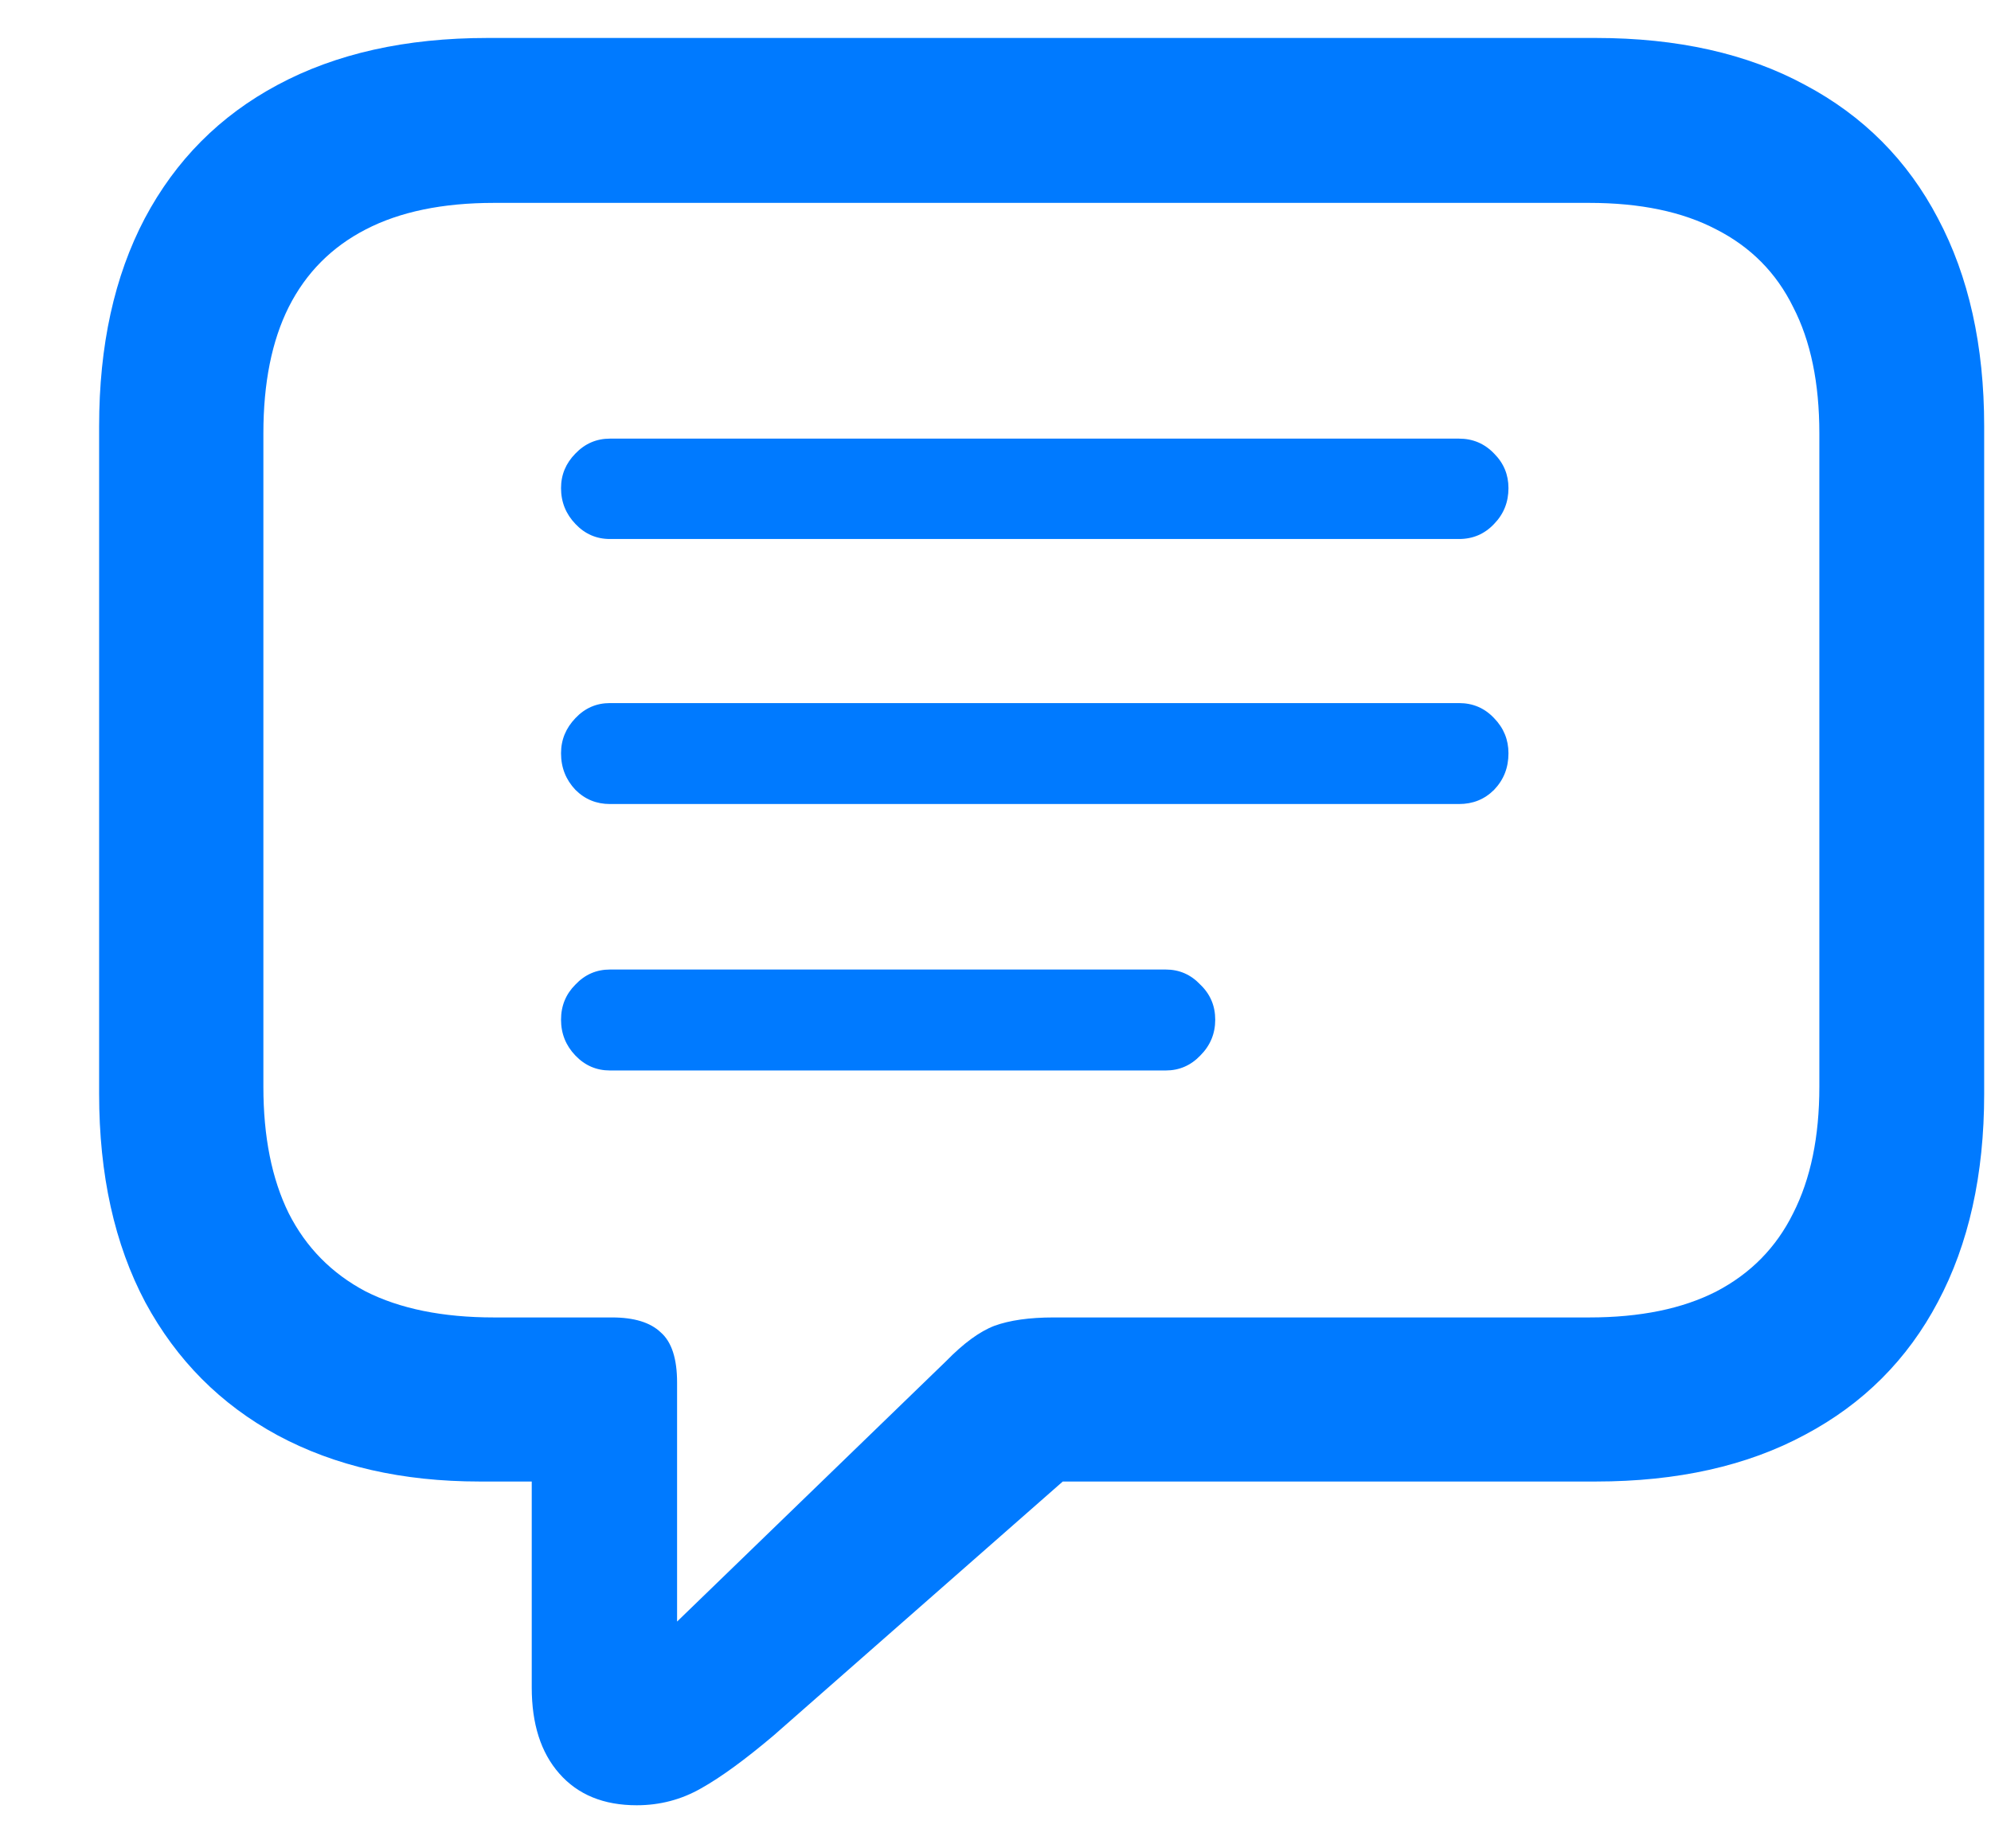 <svg width="14" height="13" viewBox="0 0 14 13" fill="none" xmlns="http://www.w3.org/2000/svg">
<path d="M4.477 12.697C4.245 12.697 4.063 12.623 3.932 12.473C3.803 12.326 3.739 12.125 3.739 11.868V10.42H3.373C2.829 10.42 2.356 10.312 1.952 10.095C1.552 9.878 1.242 9.567 1.022 9.16C0.805 8.751 0.697 8.262 0.697 7.694V2.998C0.697 2.43 0.804 1.943 1.018 1.536C1.235 1.127 1.546 0.814 1.952 0.597C2.362 0.377 2.853 0.267 3.428 0.267H11.221C11.795 0.267 12.286 0.377 12.692 0.597C13.101 0.814 13.413 1.127 13.627 1.536C13.843 1.943 13.952 2.43 13.952 2.998V7.694C13.952 8.262 13.843 8.75 13.627 9.156C13.413 9.562 13.101 9.874 12.692 10.091C12.286 10.31 11.795 10.42 11.221 10.42H7.473L5.439 12.207C5.24 12.375 5.071 12.499 4.93 12.578C4.79 12.658 4.639 12.697 4.477 12.697ZM4.761 11.405L6.653 9.573C6.775 9.448 6.888 9.365 6.992 9.325C7.099 9.286 7.238 9.266 7.409 9.266H11.175C11.533 9.266 11.831 9.205 12.069 9.083C12.31 8.957 12.49 8.774 12.609 8.533C12.732 8.291 12.793 7.995 12.793 7.644V3.048C12.793 2.694 12.732 2.398 12.609 2.16C12.49 1.918 12.31 1.737 12.069 1.614C11.831 1.489 11.533 1.427 11.175 1.427H3.473C3.113 1.427 2.812 1.489 2.571 1.614C2.333 1.737 2.152 1.918 2.03 2.16C1.911 2.398 1.852 2.694 1.852 3.048V7.644C1.852 7.995 1.911 8.291 2.03 8.533C2.152 8.774 2.333 8.957 2.571 9.083C2.812 9.205 3.113 9.266 3.473 9.266H4.303C4.459 9.266 4.573 9.301 4.646 9.371C4.723 9.438 4.761 9.556 4.761 9.724V11.405ZM4.289 3.791C4.194 3.791 4.113 3.756 4.046 3.685C3.979 3.615 3.945 3.531 3.945 3.433C3.945 3.339 3.979 3.258 4.046 3.19C4.113 3.12 4.194 3.085 4.289 3.085H10.259C10.357 3.085 10.439 3.12 10.506 3.19C10.574 3.258 10.607 3.339 10.607 3.433C10.607 3.531 10.574 3.615 10.506 3.685C10.439 3.756 10.357 3.791 10.259 3.791H4.289ZM4.289 5.655C4.194 5.655 4.113 5.622 4.046 5.555C3.979 5.484 3.945 5.399 3.945 5.298C3.945 5.203 3.979 5.121 4.046 5.051C4.113 4.98 4.194 4.945 4.289 4.945H10.259C10.357 4.945 10.439 4.98 10.506 5.051C10.574 5.121 10.607 5.203 10.607 5.298C10.607 5.399 10.574 5.484 10.506 5.555C10.439 5.622 10.357 5.655 10.259 5.655H4.289ZM4.289 7.529C4.194 7.529 4.113 7.494 4.046 7.424C3.979 7.354 3.945 7.27 3.945 7.172C3.945 7.074 3.979 6.992 4.046 6.925C4.113 6.854 4.194 6.819 4.289 6.819H8.197C8.292 6.819 8.373 6.854 8.44 6.925C8.51 6.992 8.545 7.074 8.545 7.172C8.545 7.27 8.51 7.354 8.44 7.424C8.373 7.494 8.292 7.529 8.197 7.529H4.289Z" fill="#007AFF"/>
</svg>
